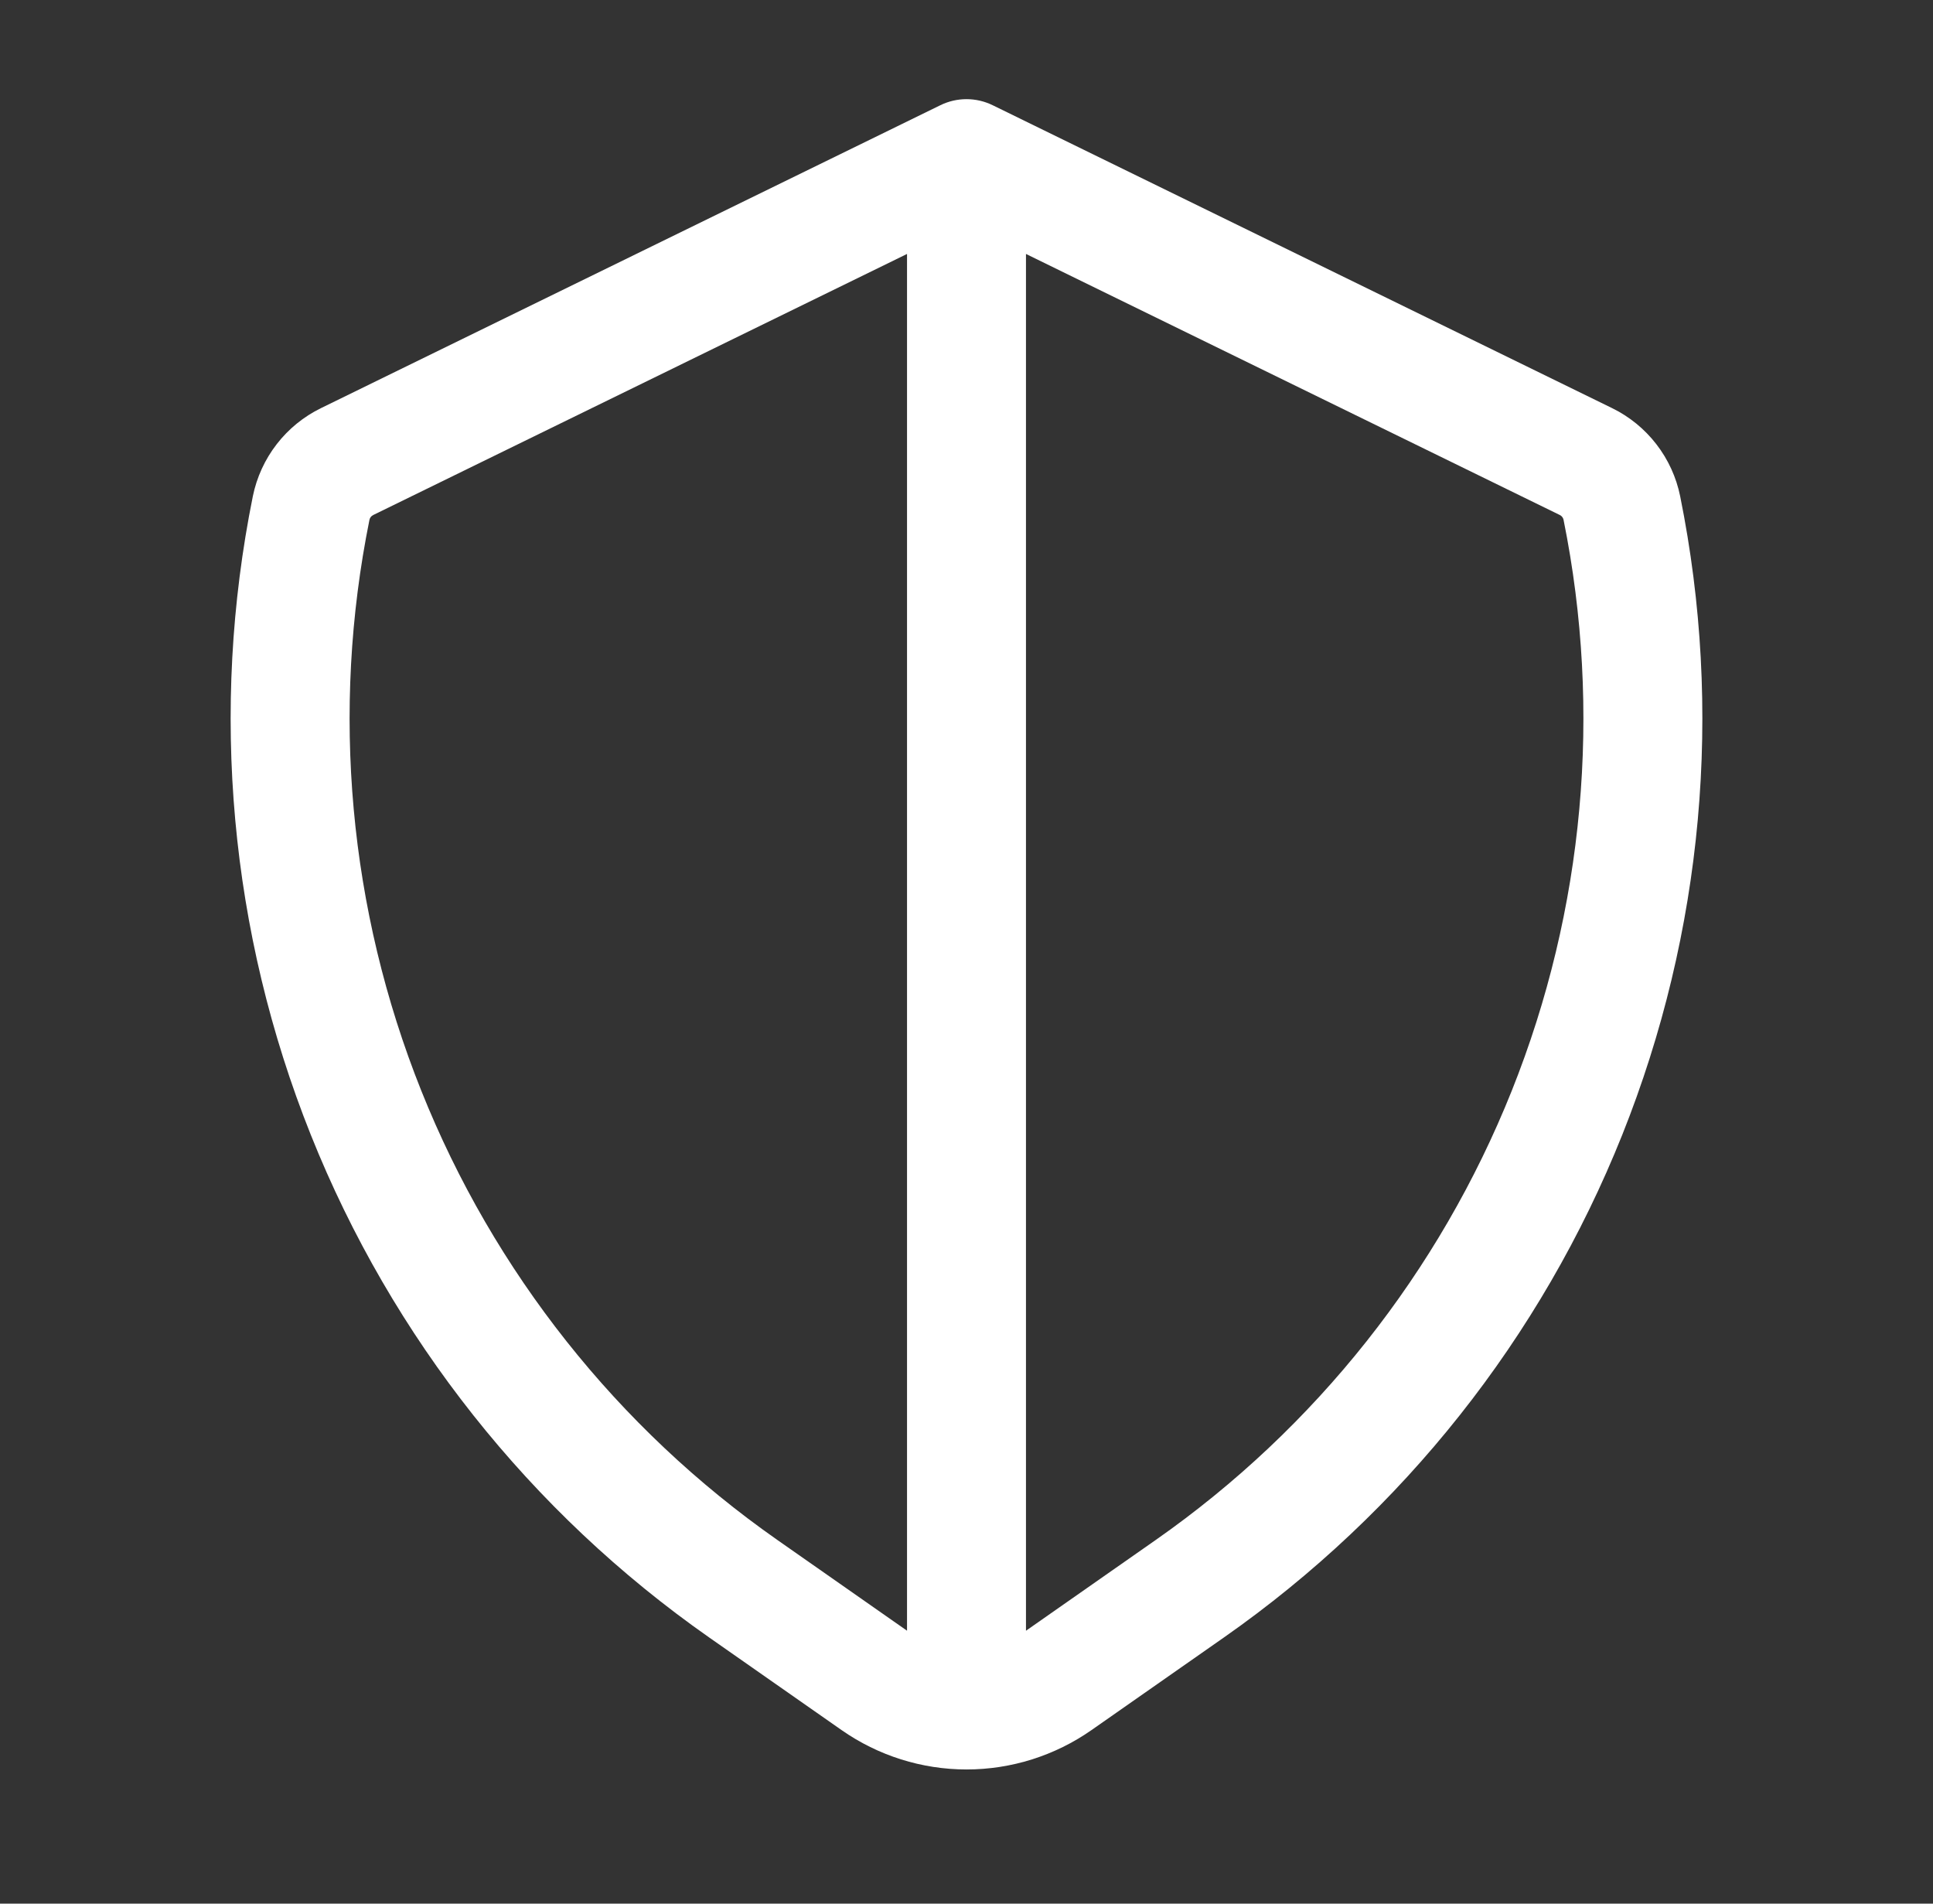 <svg width="65" height="64" viewBox="0 0 65 64" fill="none" xmlns="http://www.w3.org/2000/svg">
<rect x="0" y="0" width="65" height="64" fill="#333333" stroke="none"/>
<path fill-rule="evenodd" clip-rule="evenodd" d="M33.379 3.537C32.824 3.266 32.176 3.266 31.622 3.537L10.796 13.72C10.213 14.005 9.702 14.419 9.305 14.933C8.907 15.446 8.632 16.047 8.502 16.684C7.049 23.878 7.727 31.34 10.452 38.155C13.177 44.969 17.832 50.841 23.845 55.05L28.298 58.164C29.53 59.026 30.998 59.489 32.502 59.489C34.005 59.489 35.473 59.026 36.705 58.164L41.159 55.049C47.172 50.84 51.825 44.969 54.55 38.154C57.274 31.339 57.951 23.877 56.498 16.683C56.369 16.047 56.095 15.448 55.698 14.935C55.301 14.421 54.791 14.005 54.207 13.72L33.379 3.537ZM30.5 54.824V8.538L12.552 17.314L12.549 17.316C12.517 17.331 12.489 17.354 12.467 17.382C12.445 17.411 12.43 17.443 12.423 17.478C11.124 23.909 11.73 30.578 14.166 36.669C16.602 42.761 20.763 48.01 26.138 51.772L30.5 54.824ZM38.865 51.772L34.5 54.825V8.538L52.452 17.315C52.484 17.33 52.512 17.353 52.533 17.381C52.555 17.409 52.57 17.442 52.577 17.477C53.876 23.908 53.271 30.577 50.836 36.669C48.4 42.761 44.24 48.01 38.865 51.772Z" fill="white"/>
</svg>
